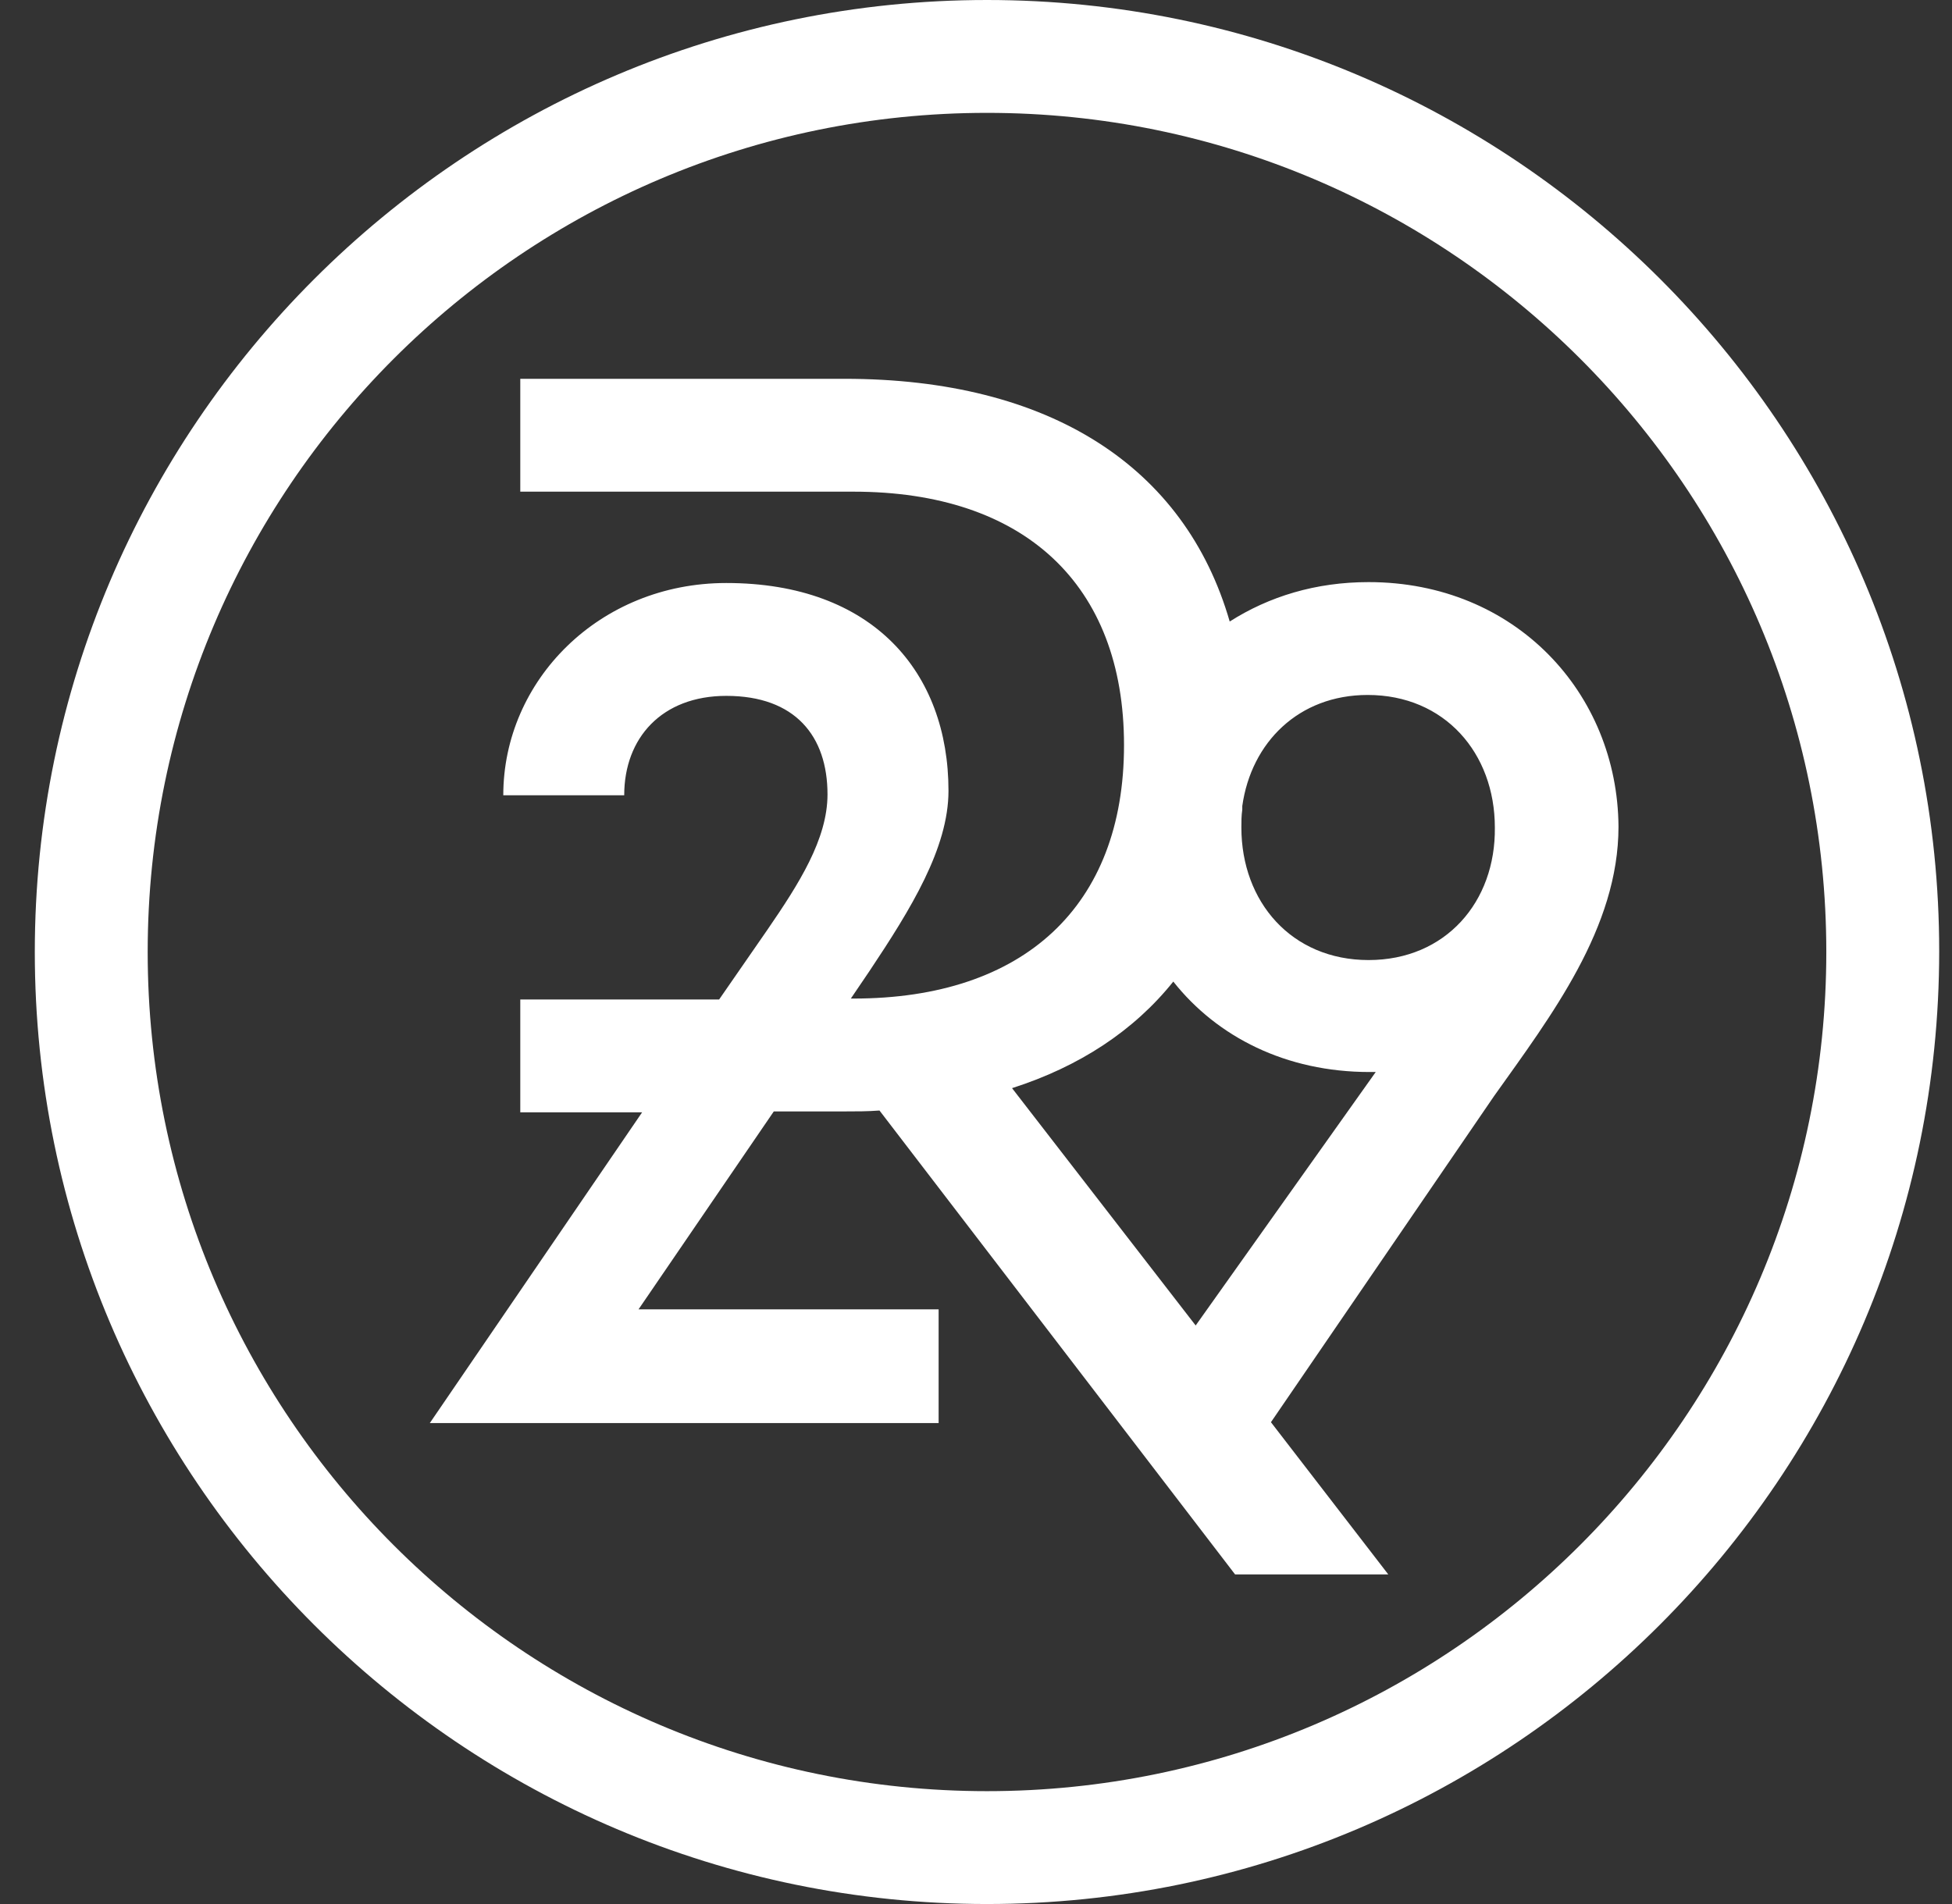 <svg xmlns="http://www.w3.org/2000/svg" fill="none" viewBox="0 0 41 40" height="40" width="41">
<rect x="0" y="0" width="41" height="40" fill="#333333" stroke="none"/>
<path fill="white" d="M28.746 12.229C27.636 12.229 26.657 12.53 25.829 13.057C24.889 9.802 22.048 7.958 17.739 7.958H10.928V10.329H17.927C21.502 10.329 23.609 12.267 23.609 15.654C23.609 19.04 21.502 20.978 17.927 20.978H17.871L18.266 20.395C19.131 19.097 19.922 17.817 19.922 16.613C19.922 14.13 18.341 12.248 15.255 12.248C12.584 12.248 10.571 14.299 10.571 16.707H13.111C13.111 15.503 13.901 14.619 15.255 14.619C16.704 14.619 17.381 15.466 17.381 16.689C17.381 17.629 16.779 18.57 16.121 19.529L15.105 20.997H10.928V23.368H13.487L9.028 29.896H19.715V27.507H13.412L16.253 23.349H17.739C17.984 23.349 18.228 23.349 18.473 23.33L25.942 33.076H29.16L26.695 29.878L31.38 23.029C32.584 21.336 33.995 19.492 33.995 17.366C33.976 14.562 31.831 12.229 28.746 12.229ZM25.114 27.846L21.257 22.86C22.669 22.408 23.816 21.656 24.644 20.621C25.566 21.787 27.015 22.521 28.764 22.521C28.783 22.521 28.877 22.521 28.896 22.521L25.114 27.846ZM28.746 20.169C27.128 20.169 26.074 18.946 26.074 17.385C26.074 17.253 26.074 17.14 26.093 17.008C26.093 16.989 26.093 16.971 26.093 16.933C26.281 15.597 27.278 14.6 28.727 14.6C30.345 14.6 31.398 15.823 31.398 17.385C31.417 18.946 30.364 20.169 28.746 20.169Z"></path>
<path fill="white" d="M20.731 0C9.706 0 0.731 8.975 0.731 20C0.731 31.025 9.706 40 20.731 40C31.756 40 40.731 31.025 40.731 19.981C40.731 8.956 31.756 0 20.731 0ZM20.731 37.629C11.004 37.629 3.102 29.727 3.102 20C3.102 10.273 11.004 2.371 20.731 2.371C30.458 2.371 38.36 10.273 38.36 20C38.36 29.708 30.458 37.629 20.731 37.629Z"></path>
</svg>
